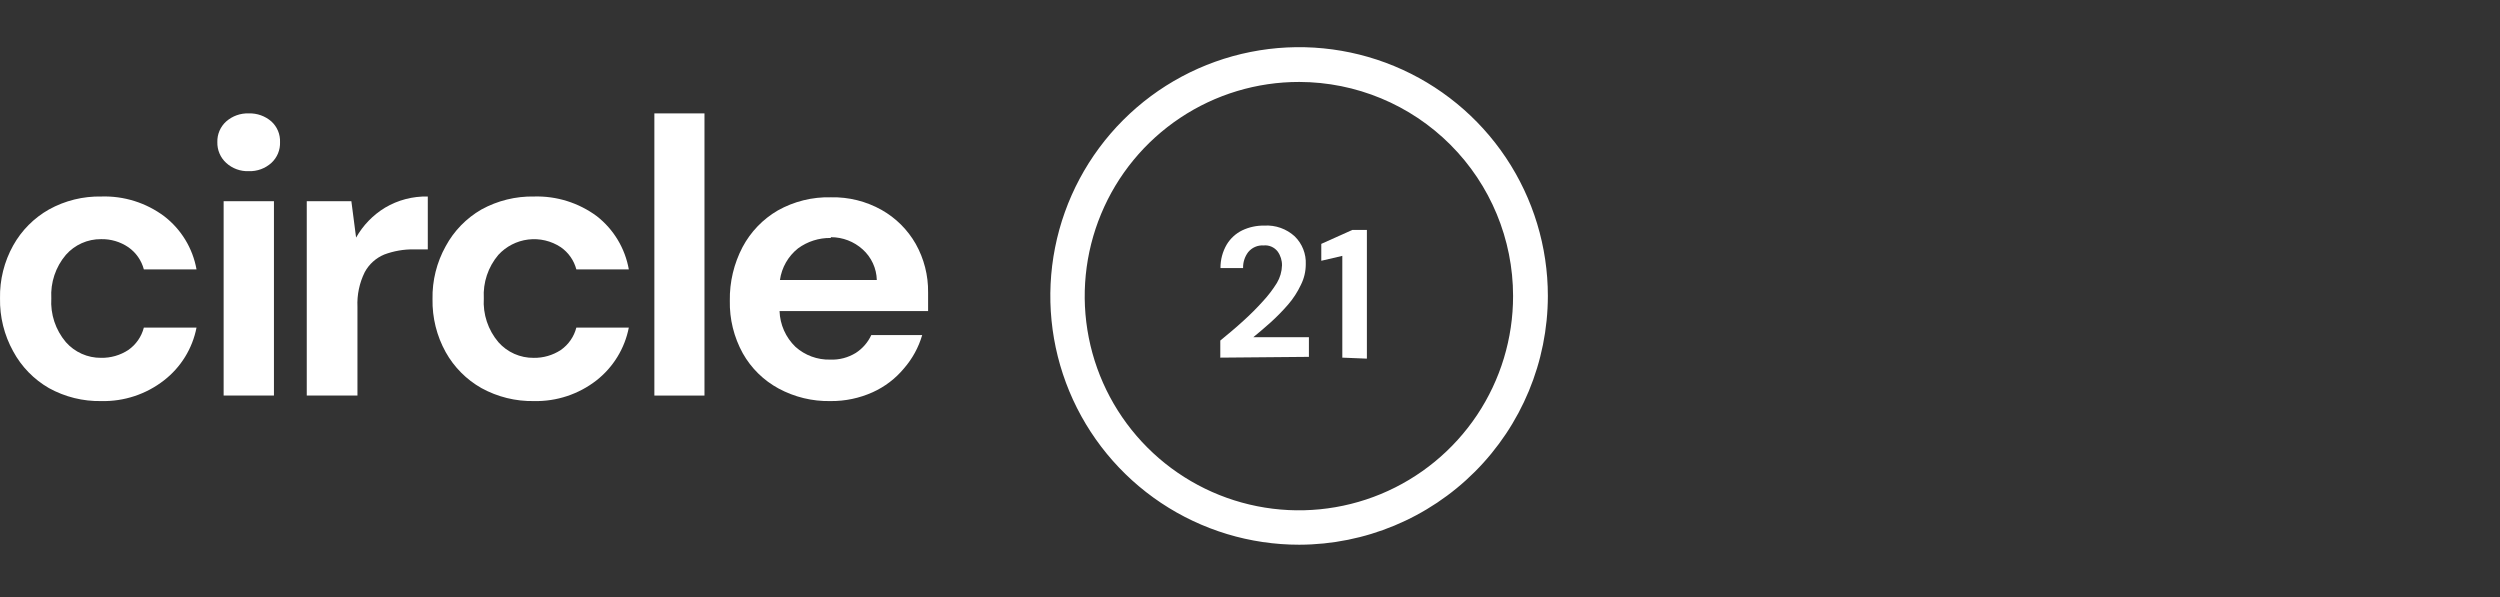 <svg width="159" height="38" viewBox="0 0 159 38" fill="none" xmlns="http://www.w3.org/2000/svg">
<rect x="0" y="0" width="159" height="38" fill="#333333" stroke="none"/>
<path d="M82.635 34.644C79.505 34.646 76.445 33.72 73.841 31.983C71.238 30.246 69.208 27.776 68.008 24.885C66.809 21.994 66.494 18.813 67.103 15.743C67.712 12.673 69.218 9.853 71.43 7.639C73.642 5.425 76.462 3.916 79.531 3.305C82.6 2.693 85.782 3.006 88.674 4.203C91.566 5.4 94.038 7.428 95.777 10.03C97.516 12.633 98.444 15.692 98.444 18.822C98.438 23.014 96.77 27.032 93.807 29.998C90.844 32.963 86.827 34.634 82.635 34.644ZM82.635 5.212C79.939 5.207 77.302 6.002 75.059 7.497C72.815 8.991 71.065 11.117 70.031 13.607C68.996 16.096 68.723 18.837 69.247 21.481C69.771 24.126 71.068 26.555 72.973 28.462C74.878 30.369 77.307 31.668 79.951 32.194C82.595 32.721 85.335 32.451 87.826 31.419C90.316 30.386 92.444 28.638 93.941 26.396C95.437 24.154 96.234 21.518 96.232 18.822C96.229 15.216 94.796 11.758 92.247 9.206C89.698 6.655 86.241 5.219 82.635 5.212Z" fill="white"/>
<path d="M77.611 22.746V21.659C78.11 21.246 78.598 20.846 79.073 20.409C79.511 20.015 79.928 19.597 80.323 19.159C80.655 18.801 80.952 18.412 81.21 17.997C81.411 17.66 81.523 17.277 81.535 16.885C81.542 16.567 81.445 16.255 81.26 15.997C81.156 15.861 81.018 15.754 80.861 15.686C80.703 15.618 80.531 15.592 80.36 15.61C80.175 15.598 79.991 15.63 79.821 15.704C79.652 15.778 79.502 15.892 79.385 16.035C79.165 16.326 79.051 16.683 79.06 17.047H77.623C77.618 16.52 77.756 16.002 78.023 15.547C78.259 15.159 78.601 14.846 79.01 14.648C79.448 14.441 79.927 14.339 80.41 14.348C80.763 14.326 81.116 14.376 81.449 14.494C81.781 14.612 82.087 14.796 82.347 15.035C82.582 15.265 82.766 15.542 82.886 15.848C83.007 16.153 83.062 16.481 83.047 16.81C83.047 17.265 82.94 17.715 82.734 18.122C82.522 18.573 82.249 18.994 81.922 19.372C81.582 19.764 81.219 20.135 80.835 20.484C80.448 20.834 80.073 21.146 79.71 21.446H83.247V22.696L77.611 22.746Z" fill="white"/>
<path d="M85.371 22.746V16.273L84.034 16.585V15.51L86.009 14.623H86.934V22.809L85.371 22.746Z" fill="white"/>
<path d="M6.45 25.508C5.284 25.532 4.133 25.247 3.113 24.683C2.153 24.13 1.365 23.321 0.839 22.346C0.267 21.314 -0.021 20.151 0.001 18.972C-0.022 17.797 0.267 16.637 0.839 15.61C1.373 14.653 2.16 13.862 3.113 13.323C4.133 12.758 5.284 12.474 6.45 12.498C7.882 12.453 9.287 12.893 10.437 13.748C11.522 14.58 12.258 15.788 12.499 17.134H9.149C8.998 16.562 8.648 16.061 8.162 15.722C7.65 15.375 7.043 15.196 6.425 15.21C6.002 15.206 5.584 15.294 5.198 15.466C4.812 15.639 4.467 15.892 4.188 16.21C3.537 16.978 3.206 17.966 3.263 18.972C3.2 19.985 3.532 20.984 4.188 21.759C4.467 22.076 4.812 22.329 5.198 22.502C5.584 22.674 6.002 22.762 6.425 22.758C7.041 22.77 7.647 22.596 8.162 22.258C8.651 21.916 9.001 21.411 9.149 20.834H12.499C12.239 22.169 11.501 23.364 10.424 24.196C9.29 25.077 7.886 25.54 6.45 25.508Z" fill="white"/>
<path d="M15.823 10.886C15.294 10.907 14.777 10.719 14.386 10.361C14.202 10.194 14.057 9.989 13.96 9.76C13.863 9.532 13.816 9.285 13.823 9.036C13.816 8.79 13.863 8.545 13.96 8.318C14.057 8.092 14.203 7.889 14.386 7.724C14.782 7.376 15.296 7.192 15.823 7.212C16.35 7.195 16.863 7.378 17.26 7.724C17.442 7.89 17.585 8.093 17.68 8.319C17.775 8.546 17.82 8.791 17.81 9.036C17.82 9.284 17.776 9.53 17.681 9.759C17.586 9.988 17.442 10.193 17.26 10.361C16.868 10.716 16.352 10.904 15.823 10.886ZM14.223 25.158V12.798H17.423V25.158H14.223Z" fill="white"/>
<path d="M19.51 25.158V12.798H22.347L22.647 15.11C23.087 14.331 23.72 13.677 24.484 13.211C25.307 12.722 26.251 12.475 27.208 12.498V15.86H26.308C25.673 15.853 25.042 15.963 24.446 16.185C23.912 16.404 23.471 16.802 23.197 17.31C22.858 17.996 22.699 18.757 22.734 19.522V25.158H19.51Z" fill="white"/>
<path d="M33.969 25.508C32.8 25.531 31.645 25.246 30.62 24.683C29.667 24.144 28.88 23.353 28.346 22.396C27.774 21.365 27.486 20.201 27.508 19.022C27.485 17.847 27.774 16.687 28.346 15.66C28.872 14.685 29.66 13.876 30.62 13.323C31.645 12.76 32.8 12.475 33.969 12.498C35.401 12.457 36.804 12.897 37.956 13.748C39.03 14.587 39.755 15.793 39.993 17.135H36.656C36.505 16.562 36.155 16.061 35.669 15.723C35.057 15.318 34.321 15.145 33.592 15.234C32.864 15.324 32.191 15.67 31.695 16.21C31.044 16.978 30.713 17.967 30.77 18.972C30.707 19.985 31.039 20.984 31.695 21.759C31.976 22.078 32.322 22.332 32.71 22.505C33.099 22.677 33.52 22.764 33.944 22.759C34.556 22.769 35.157 22.595 35.669 22.259C36.158 21.917 36.508 21.411 36.656 20.834H39.993C39.732 22.166 39 23.359 37.931 24.196C36.8 25.074 35.401 25.538 33.969 25.508Z" fill="white"/>
<path d="M41.618 25.158V7.212H44.805V25.158H41.618Z" fill="white"/>
<path d="M52.828 25.508C51.673 25.533 50.532 25.257 49.516 24.708C48.563 24.192 47.774 23.416 47.242 22.471C46.677 21.447 46.392 20.291 46.417 19.122C46.398 17.934 46.677 16.761 47.229 15.71C47.744 14.742 48.519 13.937 49.466 13.386C50.499 12.806 51.669 12.517 52.853 12.548C53.976 12.524 55.085 12.8 56.065 13.348C56.972 13.859 57.723 14.606 58.239 15.51C58.769 16.452 59.041 17.517 59.027 18.597C59.027 18.772 59.027 18.959 59.027 19.159V19.784H49.579C49.608 20.645 49.971 21.461 50.591 22.059C51.198 22.602 51.989 22.893 52.803 22.871C53.375 22.894 53.94 22.746 54.428 22.446C54.858 22.168 55.201 21.774 55.415 21.309H58.652C58.423 22.093 58.026 22.818 57.49 23.433C56.951 24.082 56.272 24.599 55.503 24.946C54.663 25.325 53.75 25.517 52.828 25.508ZM52.828 15.135C52.083 15.124 51.355 15.357 50.754 15.797C50.127 16.296 49.715 17.016 49.604 17.81H55.765C55.756 17.441 55.671 17.077 55.516 16.742C55.362 16.407 55.14 16.107 54.865 15.86C54.313 15.362 53.596 15.086 52.853 15.085L52.828 15.135Z" fill="white"/>
</svg>
